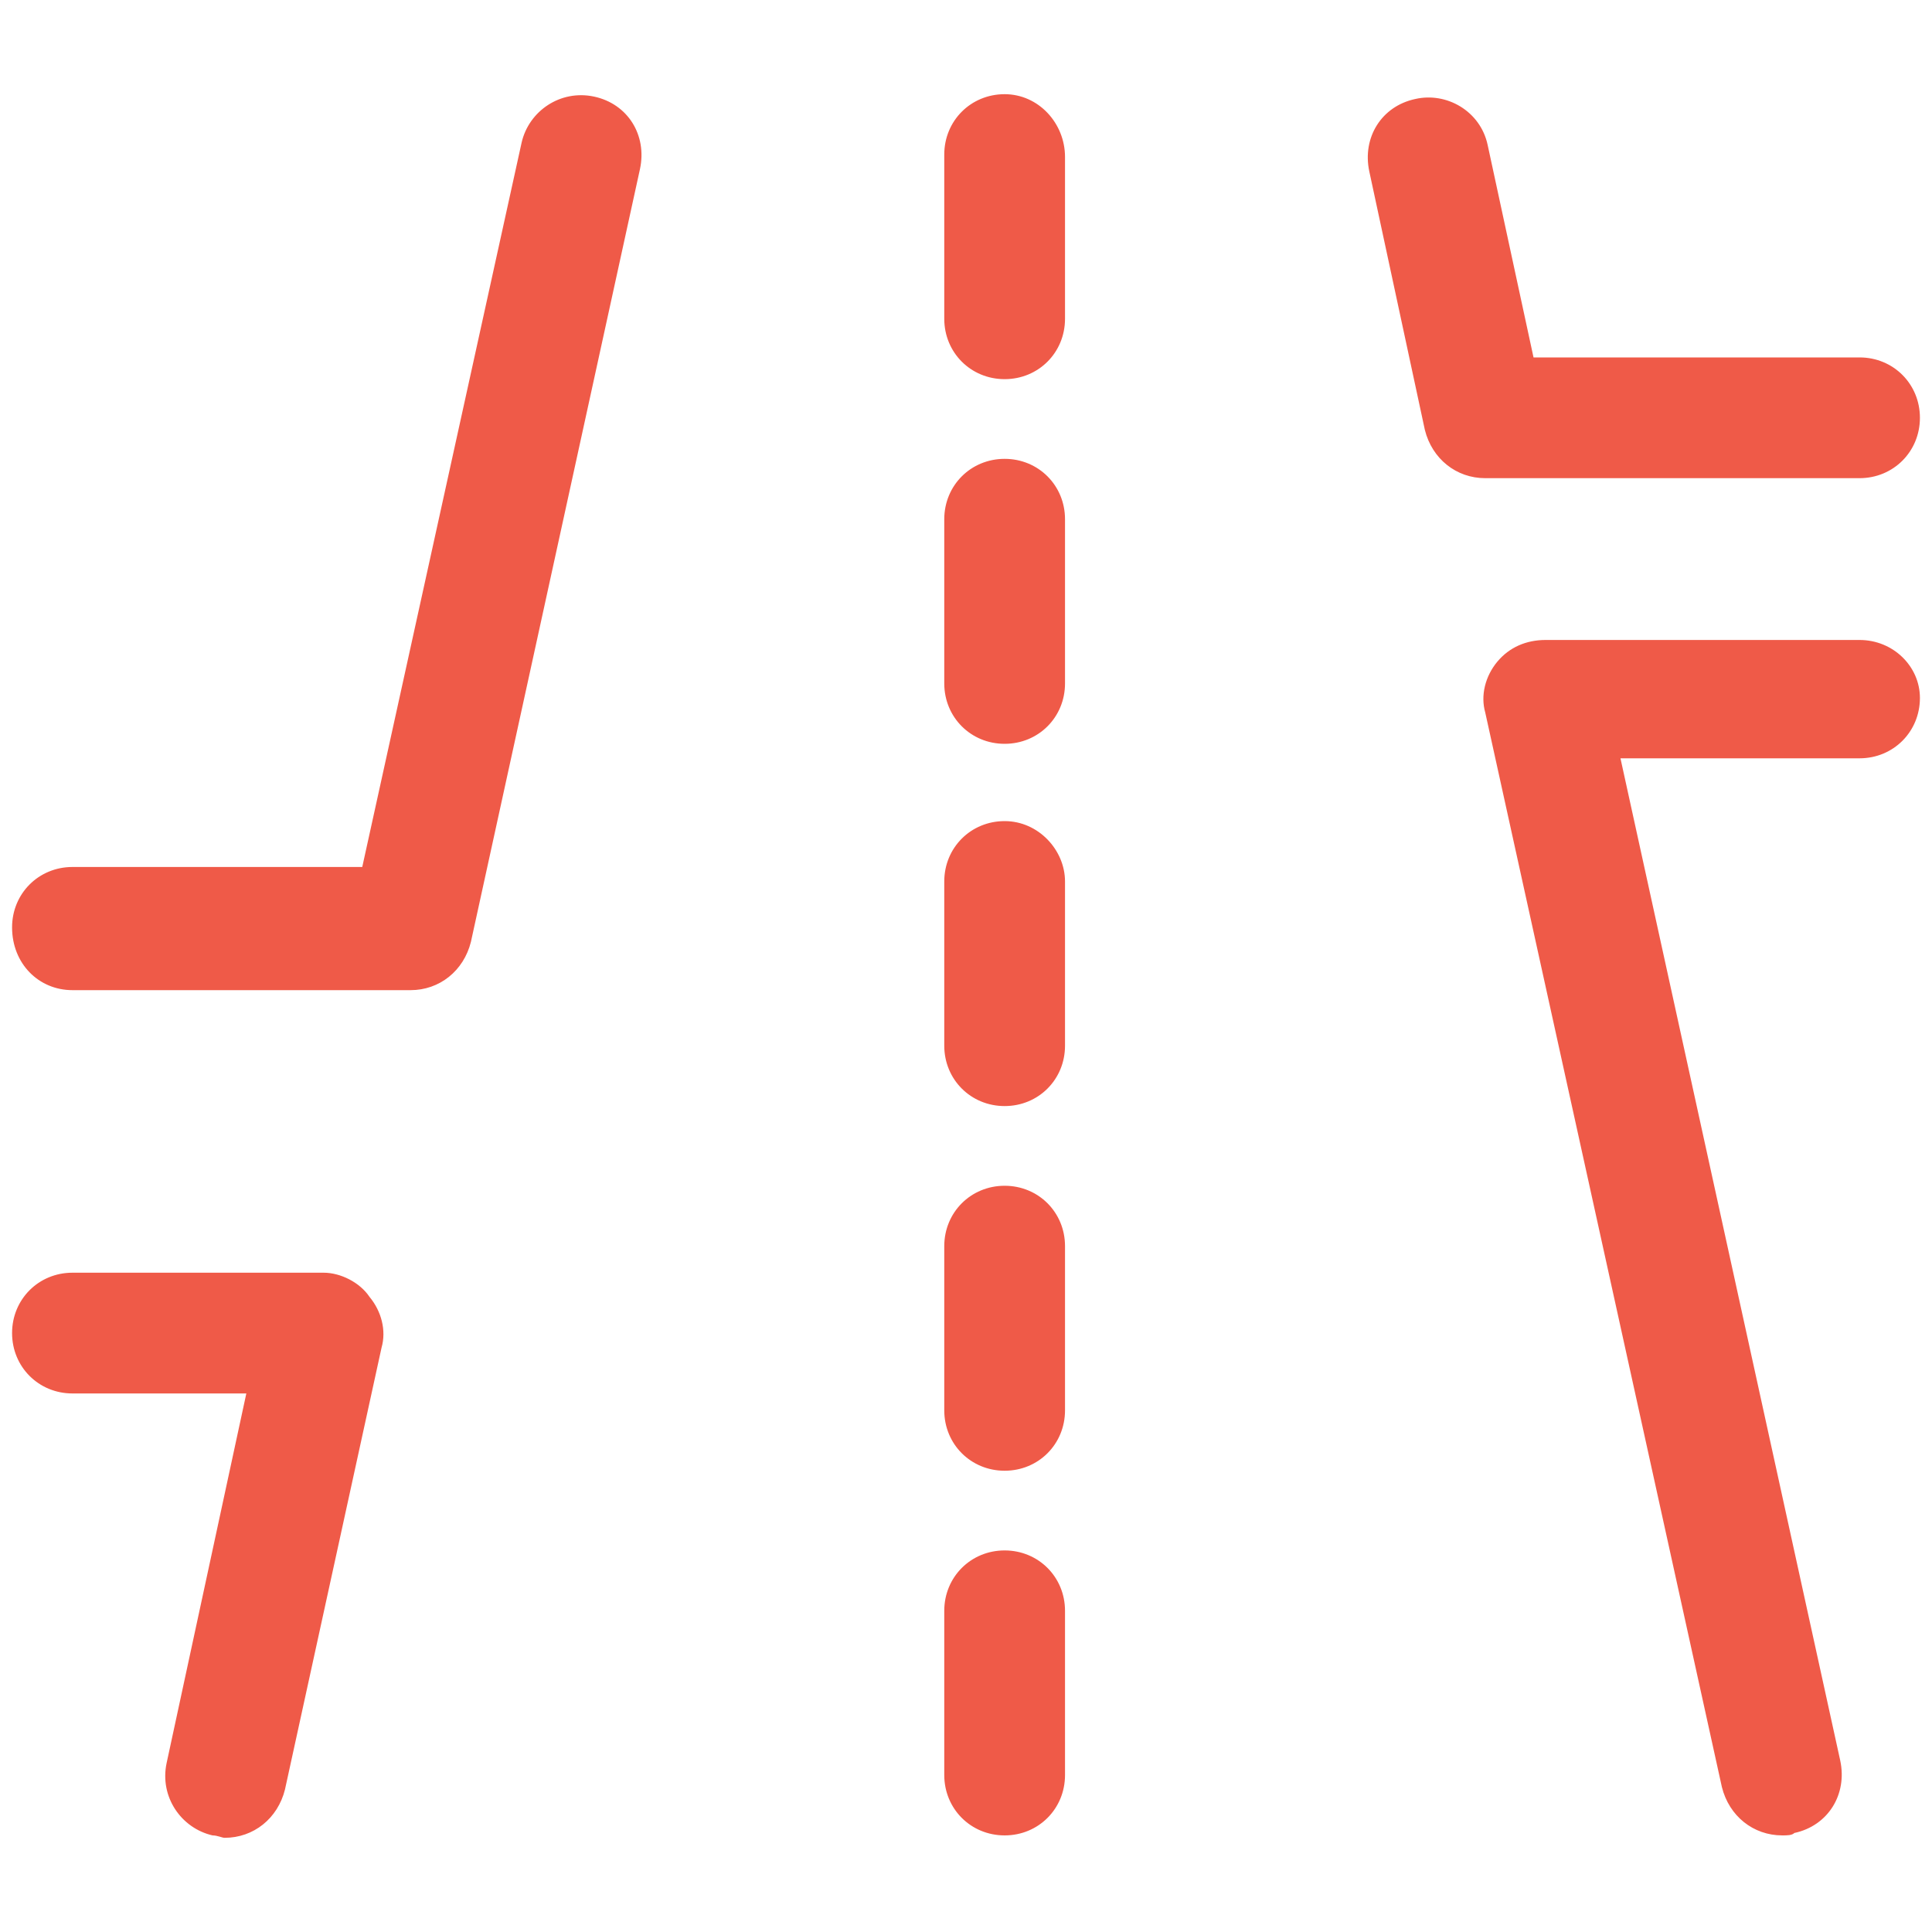 <?xml version="1.0" encoding="utf-8"?>
<!-- Generator: Adobe Illustrator 27.6.1, SVG Export Plug-In . SVG Version: 6.00 Build 0)  -->
<svg version="1.1" id="Layer_1" xmlns="http://www.w3.org/2000/svg" xmlns:xlink="http://www.w3.org/1999/xlink" x="0px" y="0px"
	 viewBox="0 0 80 80" style="enable-background:new 0 0 80 80;" xml:space="preserve">
<style type="text/css">
	.st0{fill:#EF5A48;}
</style>
<path id="Symbols" class="st0" d="M24.6,4c-1.4-0.3-2.7,0.6-3,1.9l-6.6,30H3c-1.4,0-2.5,1.1-2.5,2.5C0.5,39.9,1.6,41,3,41h14
	c1.2,0,2.2-0.8,2.5-2l7-32C26.8,5.6,26,4.3,24.6,4 M13.4,52.7H3c-1.4,0-2.5,1.1-2.5,2.5s1.1,2.5,2.5,2.5h7.2L6.9,73
	c-0.3,1.4,0.6,2.7,1.9,3c0.2,0,0.4,0.1,0.5,0.1c1.2,0,2.2-0.8,2.5-2l4-18.3c0.2-0.7,0-1.5-0.5-2.1C14.9,53.1,14.1,52.7,13.4,52.7
	 M77,26.5H64c-0.8,0-1.5,0.3-2,0.9s-0.7,1.4-0.5,2.1L71.3,74c0.3,1.2,1.3,2,2.5,2c0.2,0,0.4,0,0.5-0.1c1.4-0.3,2.2-1.6,1.9-3
	l-9.1-41.5H77c1.4,0,2.5-1.1,2.5-2.5C79.5,27.6,78.4,26.5,77,26.5 M79.5,17.3c0-1.4-1.1-2.5-2.5-2.5H63.5L61.6,6
	c-0.3-1.4-1.7-2.2-3-1.9c-1.4,0.3-2.2,1.6-1.9,3L59,17.8c0.3,1.2,1.3,2,2.5,2H77C78.4,19.8,79.5,18.7,79.5,17.3 M41.6,3.9
	c-1.4,0-2.5,1.1-2.5,2.5v6.8c0,1.4,1.1,2.5,2.5,2.5s2.5-1.1,2.5-2.5V6.5C44.1,5.1,43,3.9,41.6,3.9 M41.6,19c-1.4,0-2.5,1.1-2.5,2.5
	v6.8c0,1.4,1.1,2.5,2.5,2.5s2.5-1.1,2.5-2.5v-6.8C44.1,20.1,43,19,41.6,19 M41.6,64.2c-1.4,0-2.5,1.1-2.5,2.5v6.8
	c0,1.4,1.1,2.5,2.5,2.5s2.5-1.1,2.5-2.5v-6.8C44.1,65.3,43,64.2,41.6,64.2 M41.6,49.1c-1.4,0-2.5,1.1-2.5,2.5v6.8
	c0,1.4,1.1,2.5,2.5,2.5s2.5-1.1,2.5-2.5v-6.8C44.1,50.2,43,49.1,41.6,49.1 M41.6,34c-1.4,0-2.5,1.1-2.5,2.5v6.8
	c0,1.4,1.1,2.5,2.5,2.5s2.5-1.1,2.5-2.5v-6.8C44.1,35.2,43,34,41.6,34"/>
</svg>
